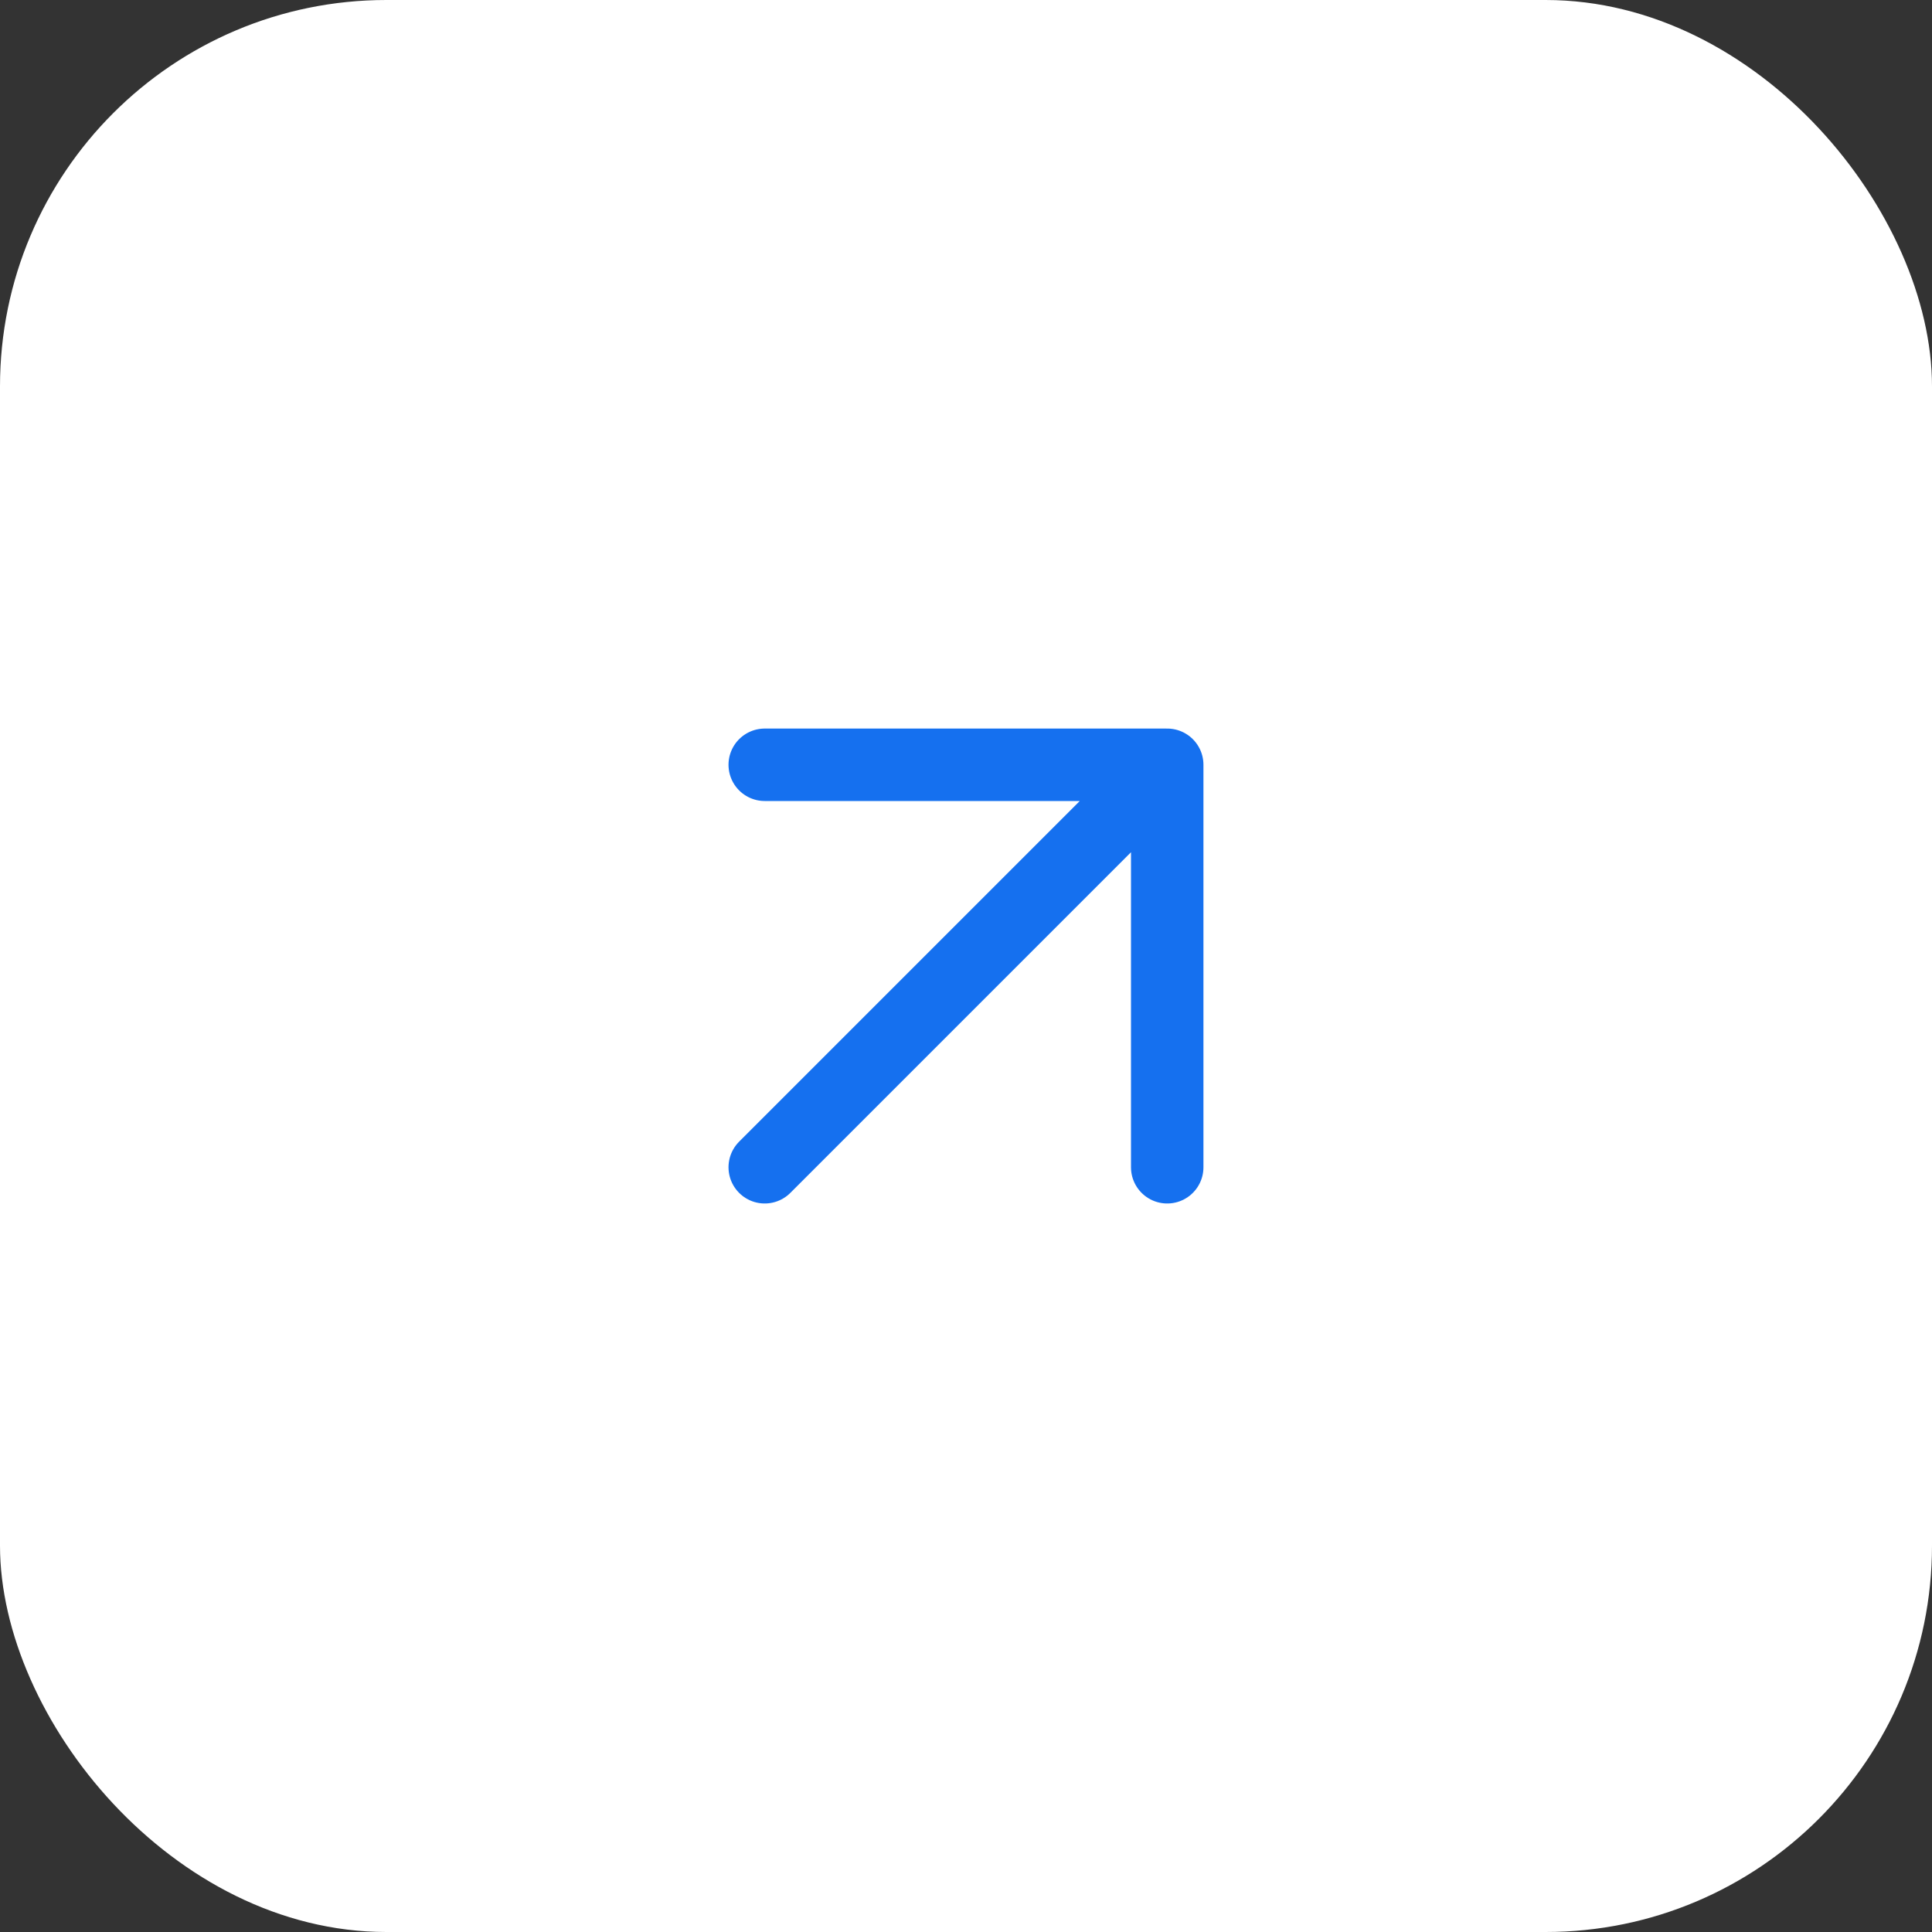 <svg width="40" height="40" viewBox="0 0 40 40" fill="none" xmlns="http://www.w3.org/2000/svg">
<rect x="0" y="0" width="40" height="40" fill="#333333" stroke="none"/>
<rect width="40" height="40" rx="8" fill="white"/>
<path d="M15.833 24.167L24.166 15.834M24.166 15.834H15.833M24.166 15.834V24.167" stroke="#1570EF" stroke-width="1.5" stroke-linecap="round" stroke-linejoin="round"/>
</svg>
